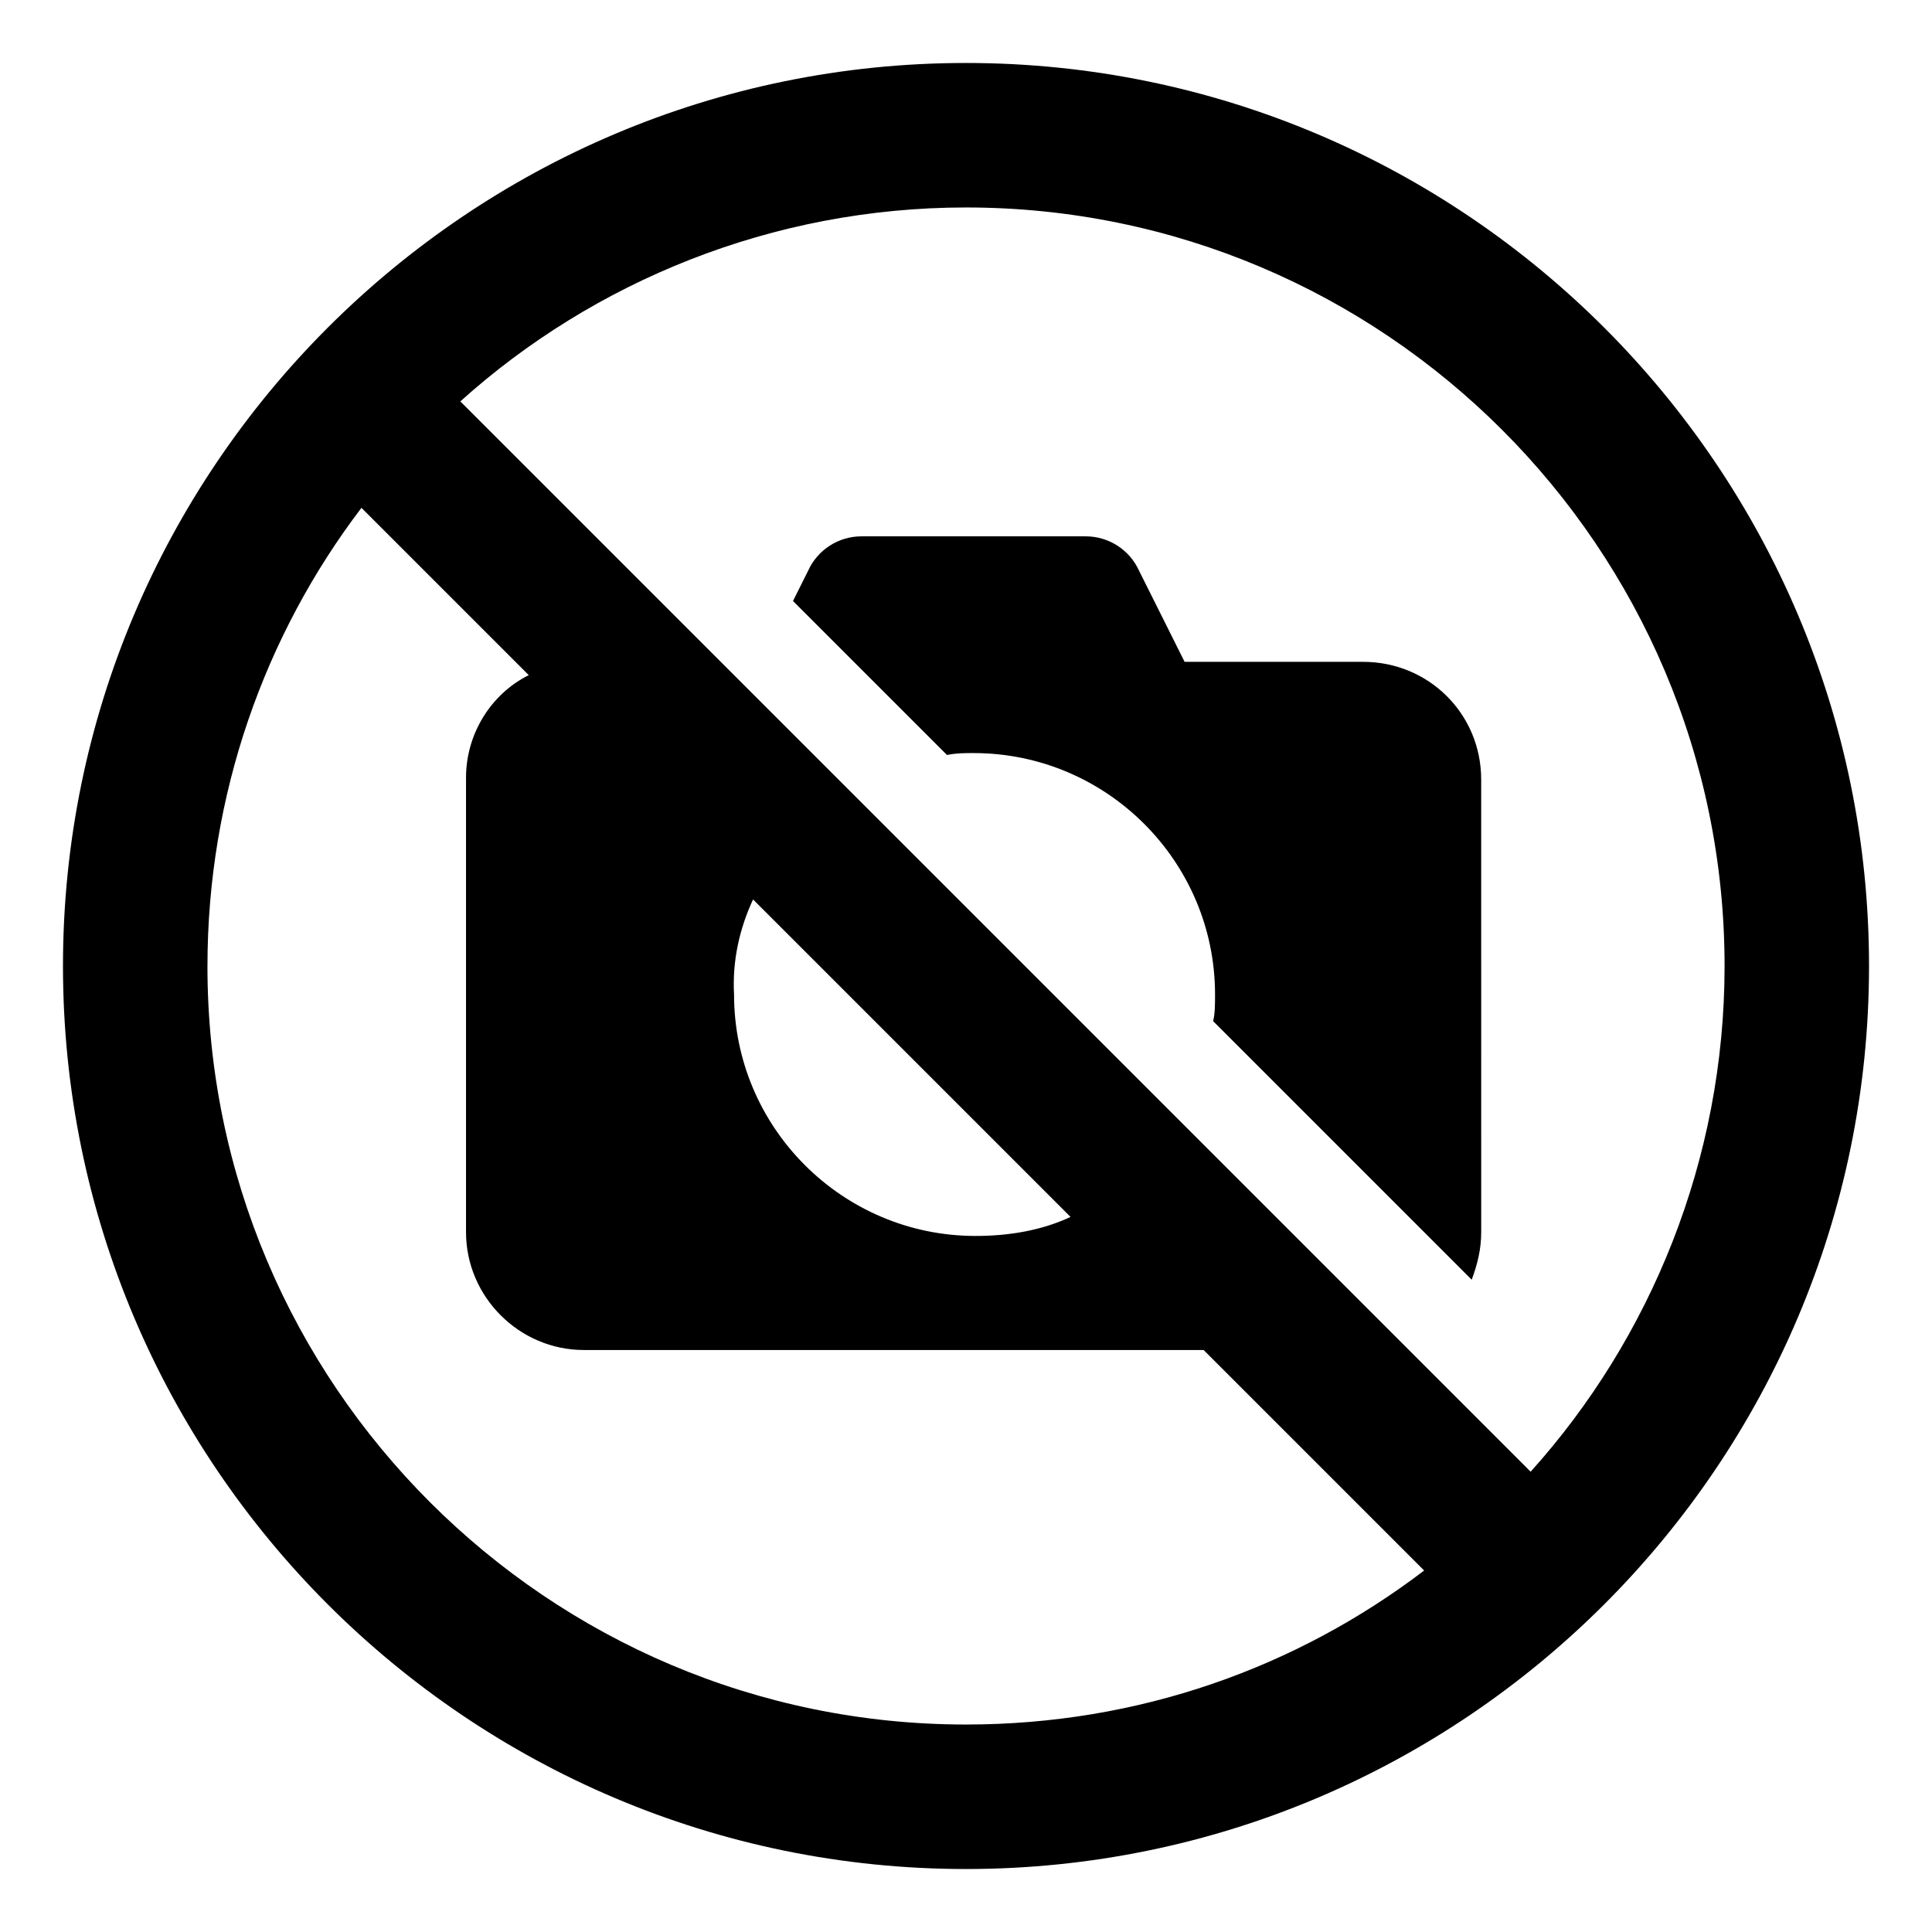 <?xml version="1.0" encoding="UTF-8"?>
<!-- Uploaded to: ICON Repo, www.svgrepo.com, Generator: ICON Repo Mixer Tools -->
<svg fill="#000000" width="800px" height="800px" version="1.1" viewBox="144 144 512 512" xmlns="http://www.w3.org/2000/svg">
 <g>
  <path d="m505.29 319.39h-47.359l-12.09-24.184c-2.519-5.543-8.062-9.07-14.105-9.07h-59.449c-6.047 0-11.586 3.527-14.105 9.07l-4.031 8.062 40.809 40.809c2.519-0.504 4.535-0.504 7.055-0.504 35.266 0 63.984 28.719 63.984 63.984 0 2.519 0 5.039-0.504 7.055l68.52 68.52c1.512-4.031 2.519-8.062 2.519-12.594l-0.004-119.91c0-17.633-14.105-31.234-31.238-31.234z"/>
  <path d="m400 160.69c-132 0-239.31 107.31-239.31 239.31 0 132 107.31 239.31 239.31 239.31 132 0 239.31-107.31 239.31-239.31 0-132-107.31-239.31-239.31-239.31zm-201.02 239.31c0-45.344 15.113-87.664 40.809-121.42l44.336 44.336c-10.078 5.039-16.625 15.617-16.625 27.207v120.41c0 17.129 14.105 31.234 31.234 31.234h164.24l58.441 58.441c-33.754 25.695-75.57 40.809-121.42 40.809-110.84 0-201.02-90.184-201.02-201.02zm144.59-17.637 84.137 84.137c-7.559 3.527-16.121 5.039-25.191 5.039-35.266 0-63.984-28.719-63.984-63.984-0.5-9.066 1.516-17.633 5.039-25.191zm206.06 151.65-283.64-283.64c35.266-31.738 82.625-51.391 134.02-51.391 110.84 0 201.02 90.184 201.02 201.02 0 51.387-19.648 98.746-51.391 134.01z"/>
 </g>
</svg>